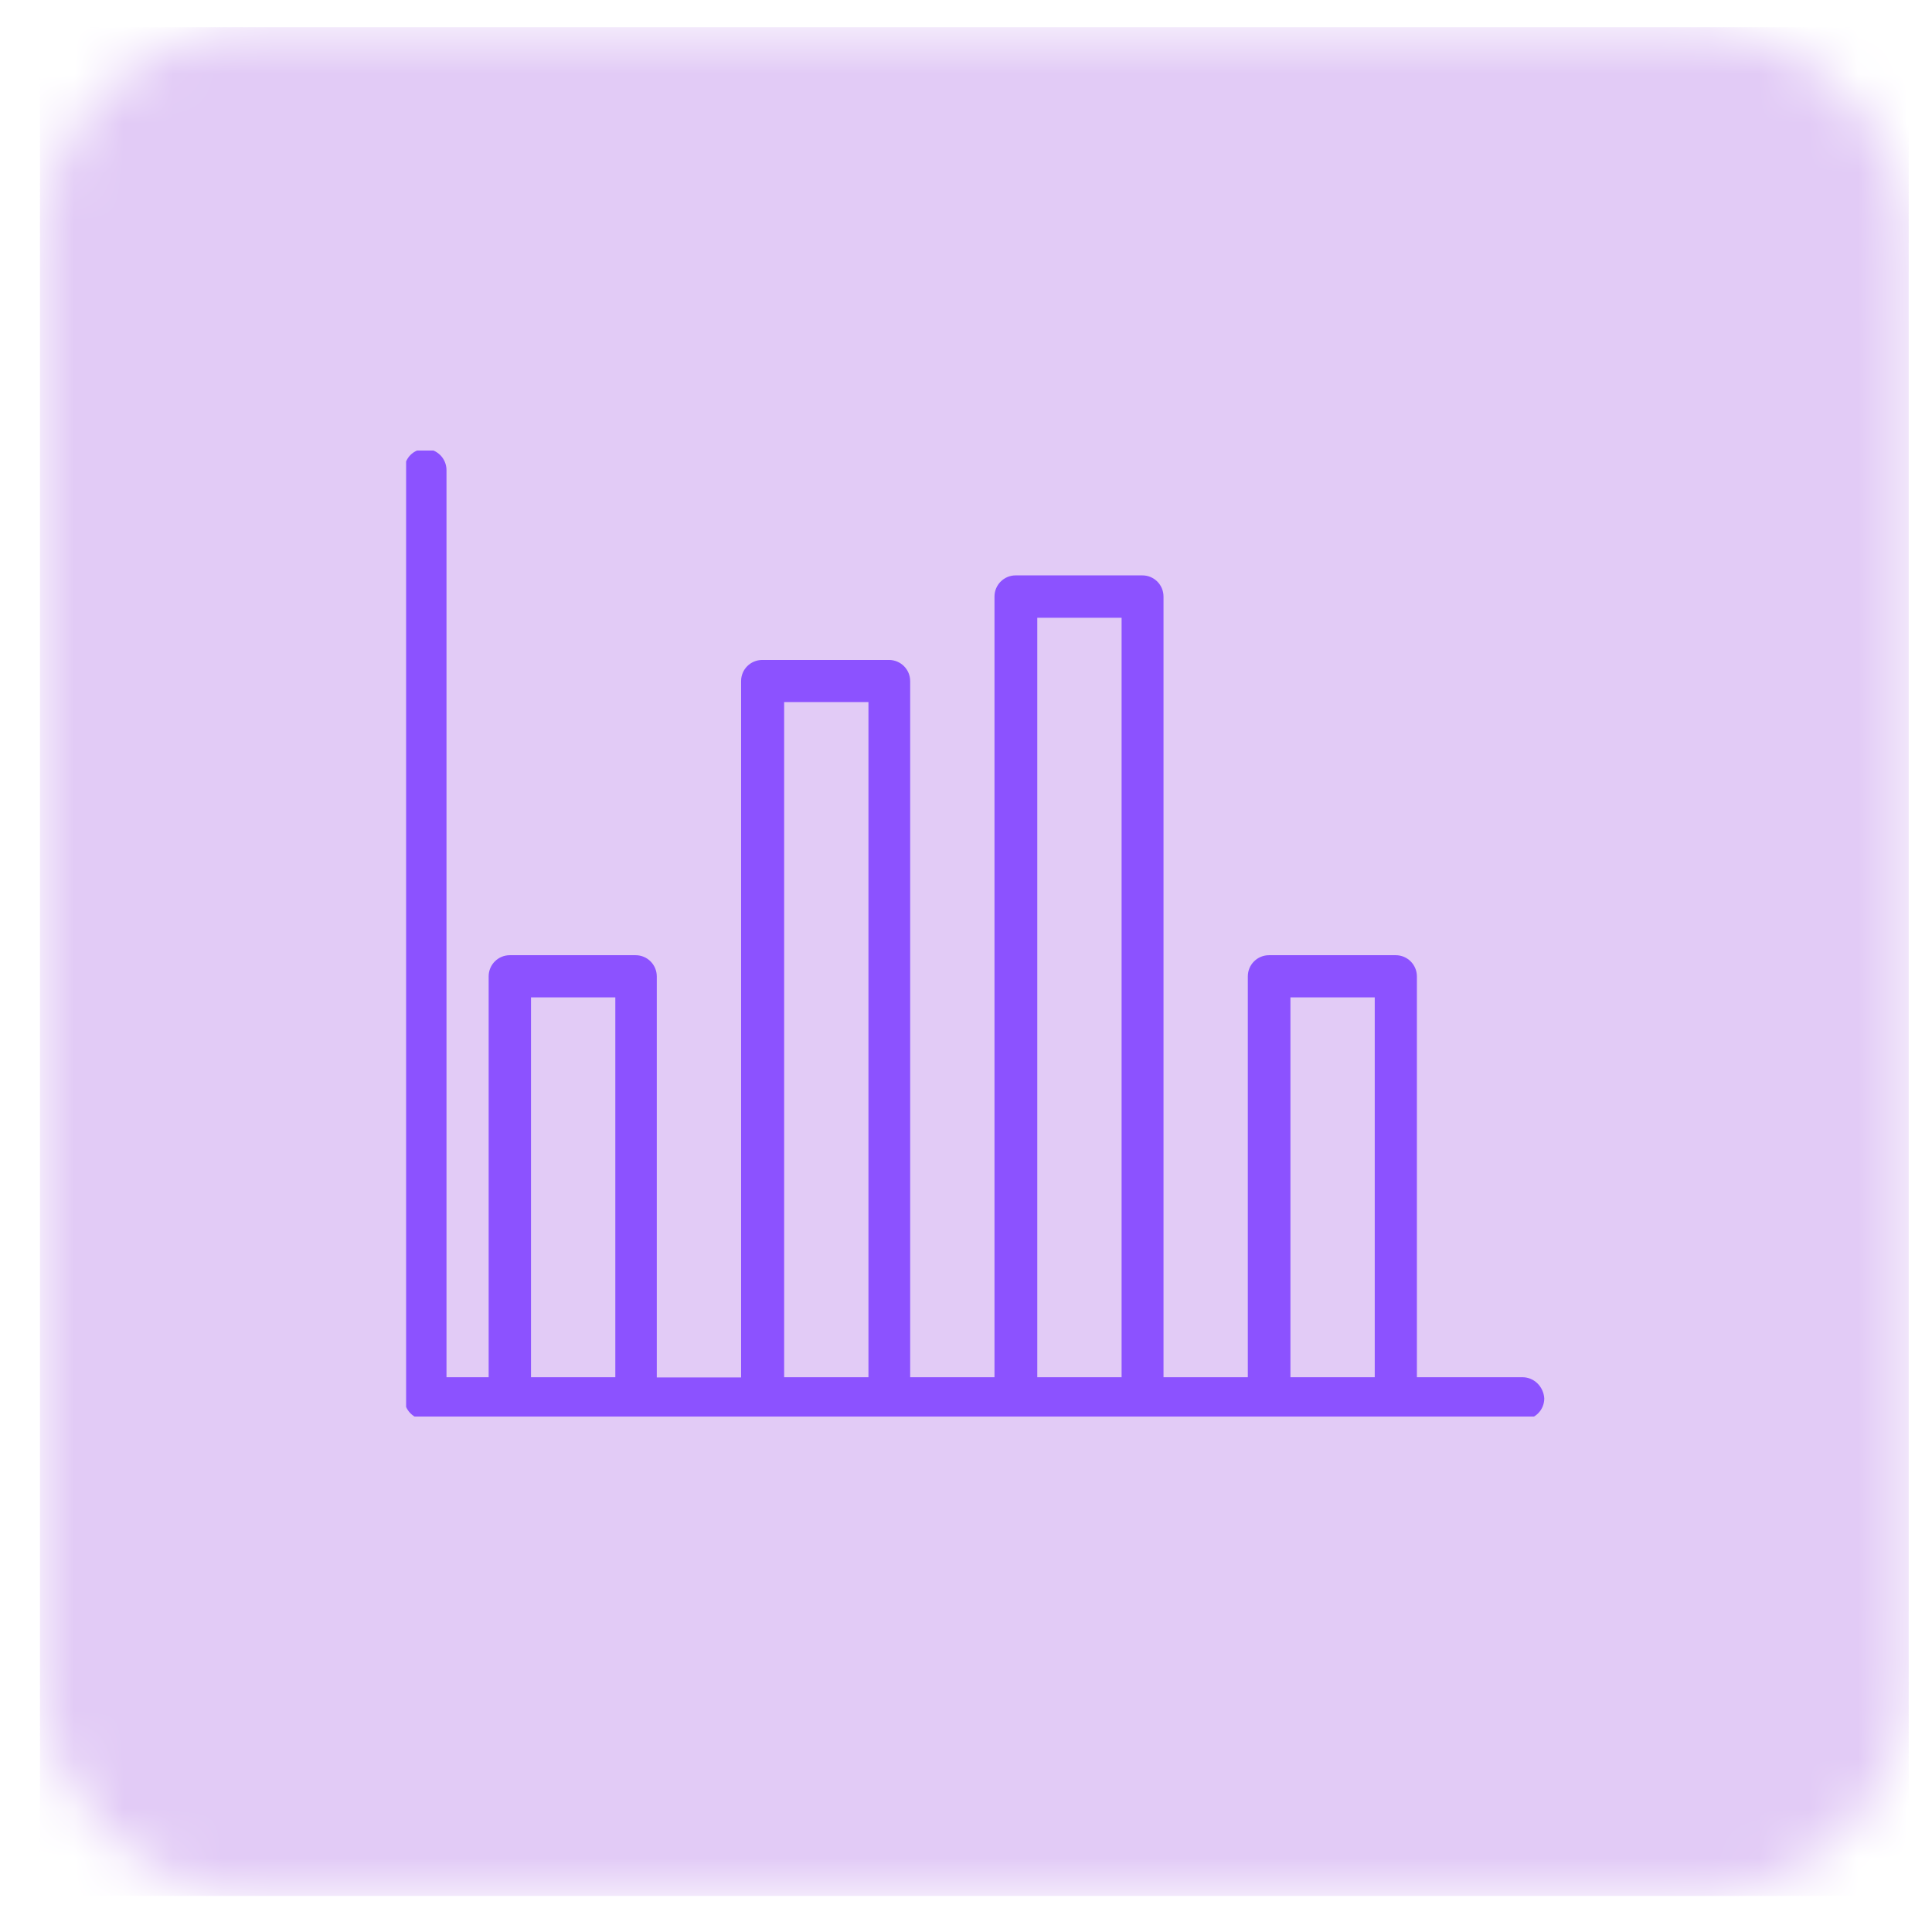 <svg width="39" height="39" viewBox="0 0 39 39" fill="none" xmlns="http://www.w3.org/2000/svg">
<mask id="mask0_67_909" style="mask-type:luminance" maskUnits="userSpaceOnUse" x="0" y="0" width="39" height="39">
<path d="M5.298 0.595H33.998C35.198 0.595 36.398 0.995 37.198 1.895C38.098 2.695 38.498 3.895 38.498 5.095V33.795C38.498 34.995 38.098 36.095 37.198 36.995C36.398 37.795 35.198 38.295 33.998 38.295H5.298C4.098 38.295 2.998 37.795 2.098 36.995C1.298 36.095 0.798 34.995 0.798 33.795V5.095C0.798 3.895 1.298 2.695 2.098 1.895C2.998 0.995 4.098 0.595 5.298 0.595Z" fill="white"/>
</mask>
<g mask="url(#mask0_67_909)">
<path d="M0.807 0.549H38.53V38.272H0.807V0.549Z" fill="#E2CBF6"/>
</g>
<g clip-path="url(#clip0_67_909)">
<path d="M30.732 27.801H28.602V19.71C28.602 19.476 28.413 19.282 28.174 19.282H25.617C25.382 19.282 25.189 19.471 25.189 19.71V27.801H23.487V12.043C23.487 11.808 23.299 11.615 23.06 11.615H20.502C20.268 11.615 20.075 11.804 20.075 12.043V27.801H18.373V13.749C18.373 13.515 18.184 13.322 17.945 13.322H15.388C15.153 13.322 14.96 13.51 14.96 13.749V27.805H13.258V19.71C13.258 19.476 13.069 19.282 12.83 19.282H10.291C10.057 19.282 9.864 19.471 9.864 19.71V27.801H9.013V9.49C9.013 9.256 8.824 9.062 8.585 9.062C8.346 9.062 8.162 9.251 8.162 9.49V28.229C8.162 28.463 8.35 28.656 8.59 28.656H10.291H12.849H15.406H17.959H20.516H23.073H25.631H28.188H30.745C30.98 28.656 31.173 28.468 31.173 28.229C31.159 27.994 30.971 27.801 30.732 27.801ZM10.719 27.801V20.133H12.421V27.801H10.719ZM15.829 27.801V14.172H17.531V27.801H15.829ZM20.939 27.801V12.471H22.641V27.801H20.939ZM26.049 27.801V20.133H27.751V27.801H26.049Z" fill="#8C52FF"/>
</g>
<defs>
<clipPath id="clip0_67_909">
<rect width="23.2" height="19.5" fill="white" transform="translate(8.198 9.095)"/>
</clipPath>
</defs>
</svg>
